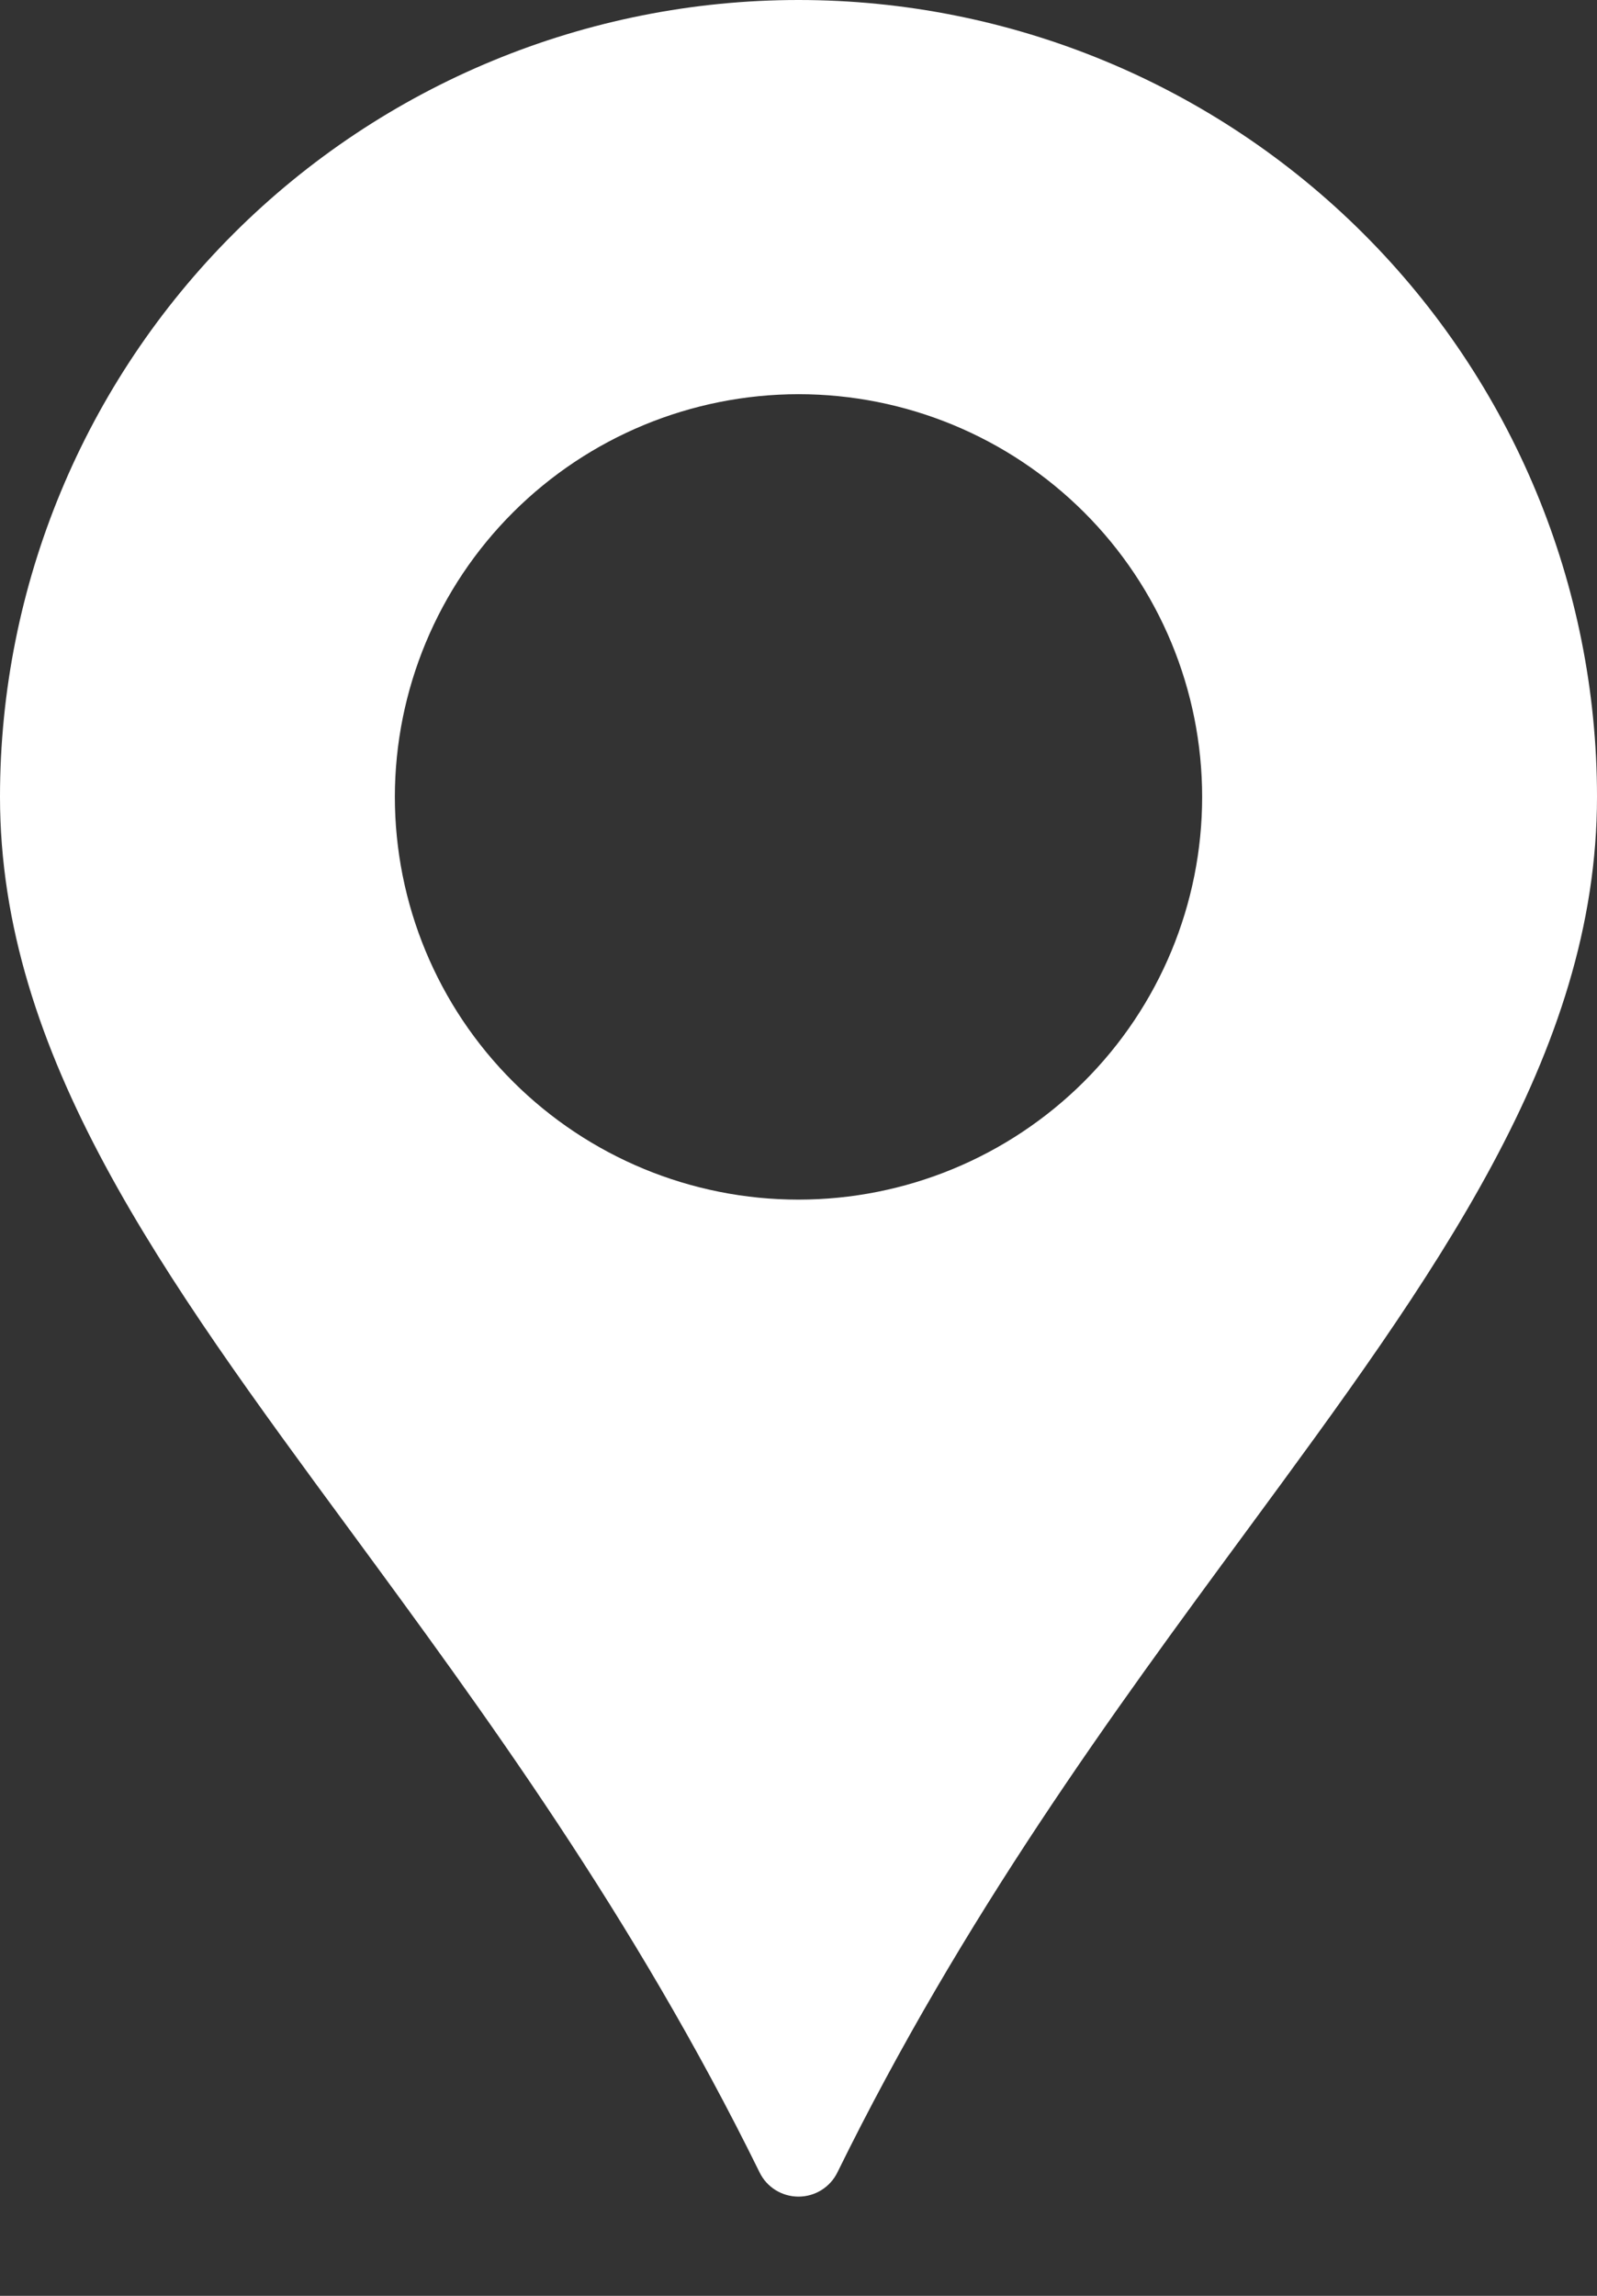 <?xml version="1.0" encoding="UTF-8"?> <svg xmlns="http://www.w3.org/2000/svg" width="16" height="23" viewBox="0 0 16 23" fill="none"><rect x="0" y="0" width="16" height="23" fill="#333333" stroke="none"/> <path d="M7.61 21.763C7.682 21.912 7.834 22.006 8 22.006C8.166 22.006 8.317 21.912 8.39 21.763C9.652 19.193 11.158 17.146 12.488 15.339C14.372 12.777 16 10.565 16 7.982C16 5.865 15.157 3.835 13.657 2.338C12.157 0.841 10.122 0 8 0C5.878 0 3.843 0.841 2.343 2.338C0.843 3.835 0 5.865 0 7.982C0 10.565 1.628 12.777 3.513 15.339C4.841 17.146 6.347 19.194 7.61 21.763ZM8 3.949C9.072 3.949 10.101 4.374 10.86 5.131C11.618 5.887 12.044 6.914 12.044 7.984C12.044 9.054 11.618 10.08 10.859 10.837C10.1 11.593 9.072 12.018 7.999 12.018C6.926 12.018 5.898 11.592 5.14 10.836C4.381 10.079 3.956 9.052 3.956 7.982C3.957 6.913 4.384 5.887 5.142 5.131C5.9 4.375 6.928 3.95 8 3.949Z" fill="white"></path> </svg> 
